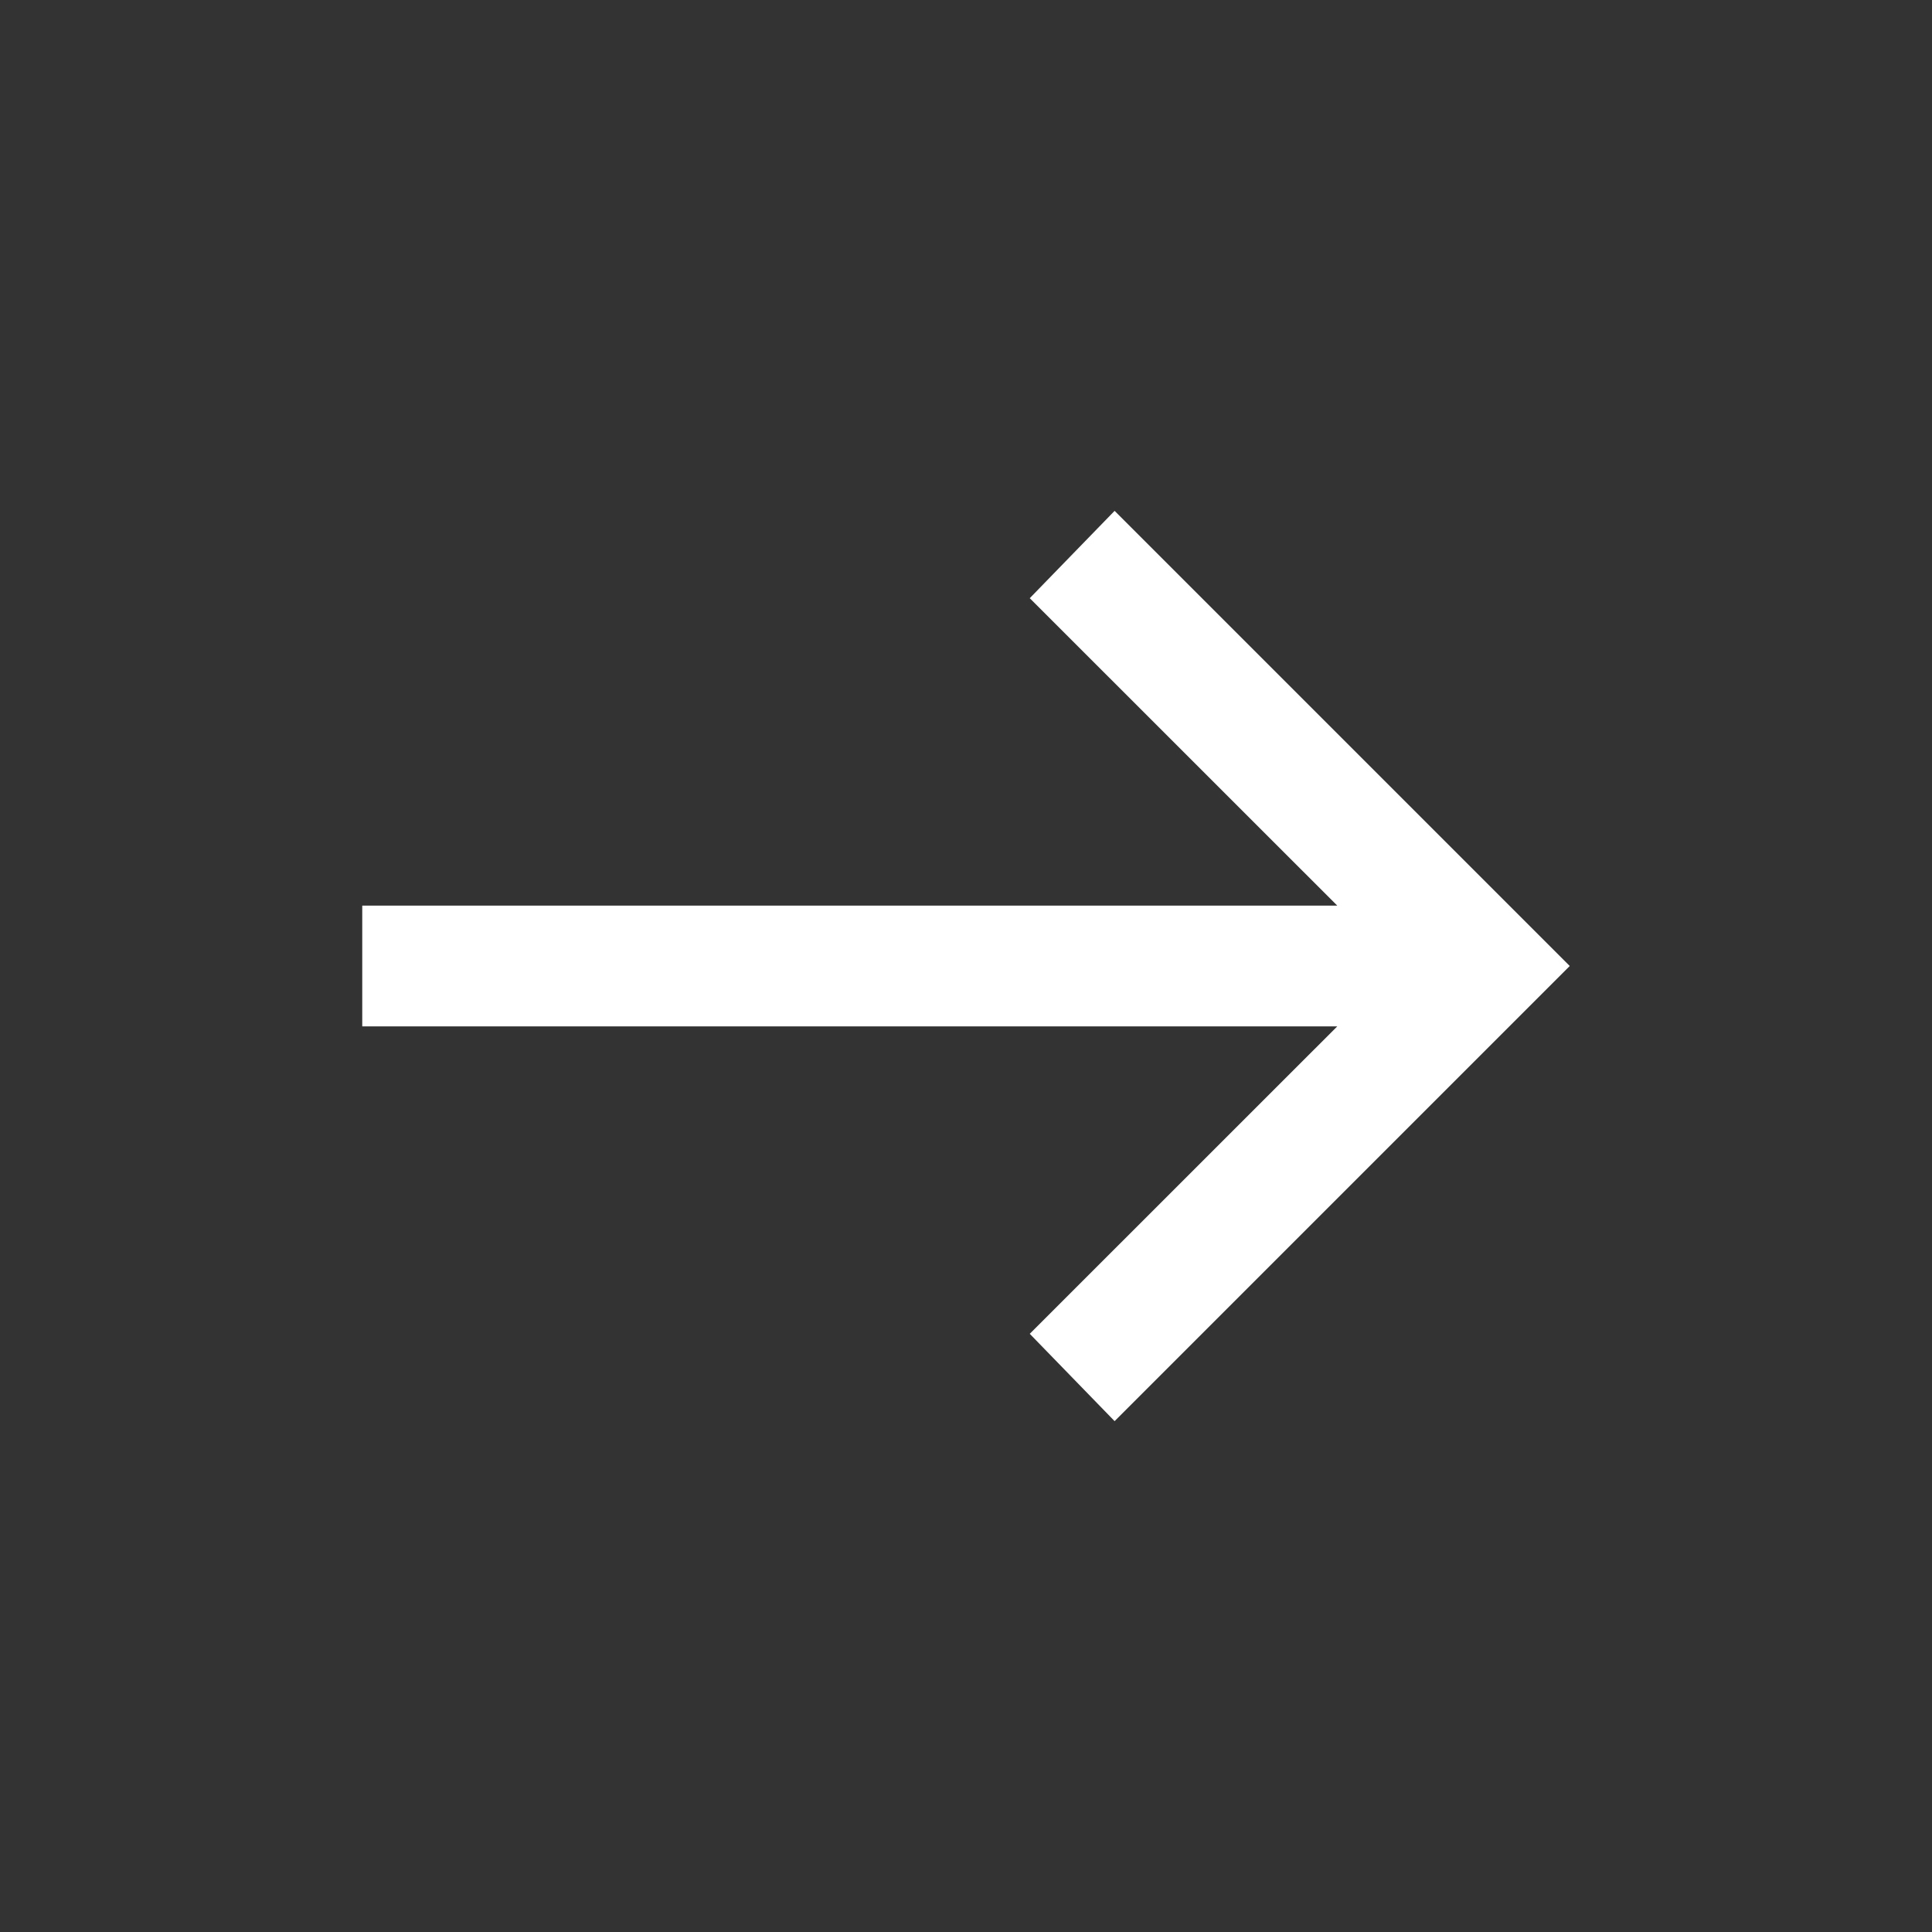 <svg width="24" height="24" viewBox="0 0 24 24" fill="none" xmlns="http://www.w3.org/2000/svg">
<rect x="0" y="0" width="24" height="24" fill="#333333" stroke="none"/>
<mask id="mask0_3303_2872" style="mask-type:alpha" maskUnits="userSpaceOnUse" x="0" y="0" width="24" height="24">
<rect width="24" height="24" fill="#D9D9D9"/>
</mask>
<g mask="url(#mask0_3303_2872)">
<path d="M13.846 17.654L12.792 16.569L16.612 12.75H4.5V11.25H16.612L12.792 7.431L13.846 6.346L19.5 12L13.846 17.654Z" fill="white"/>
</g>
</svg>
